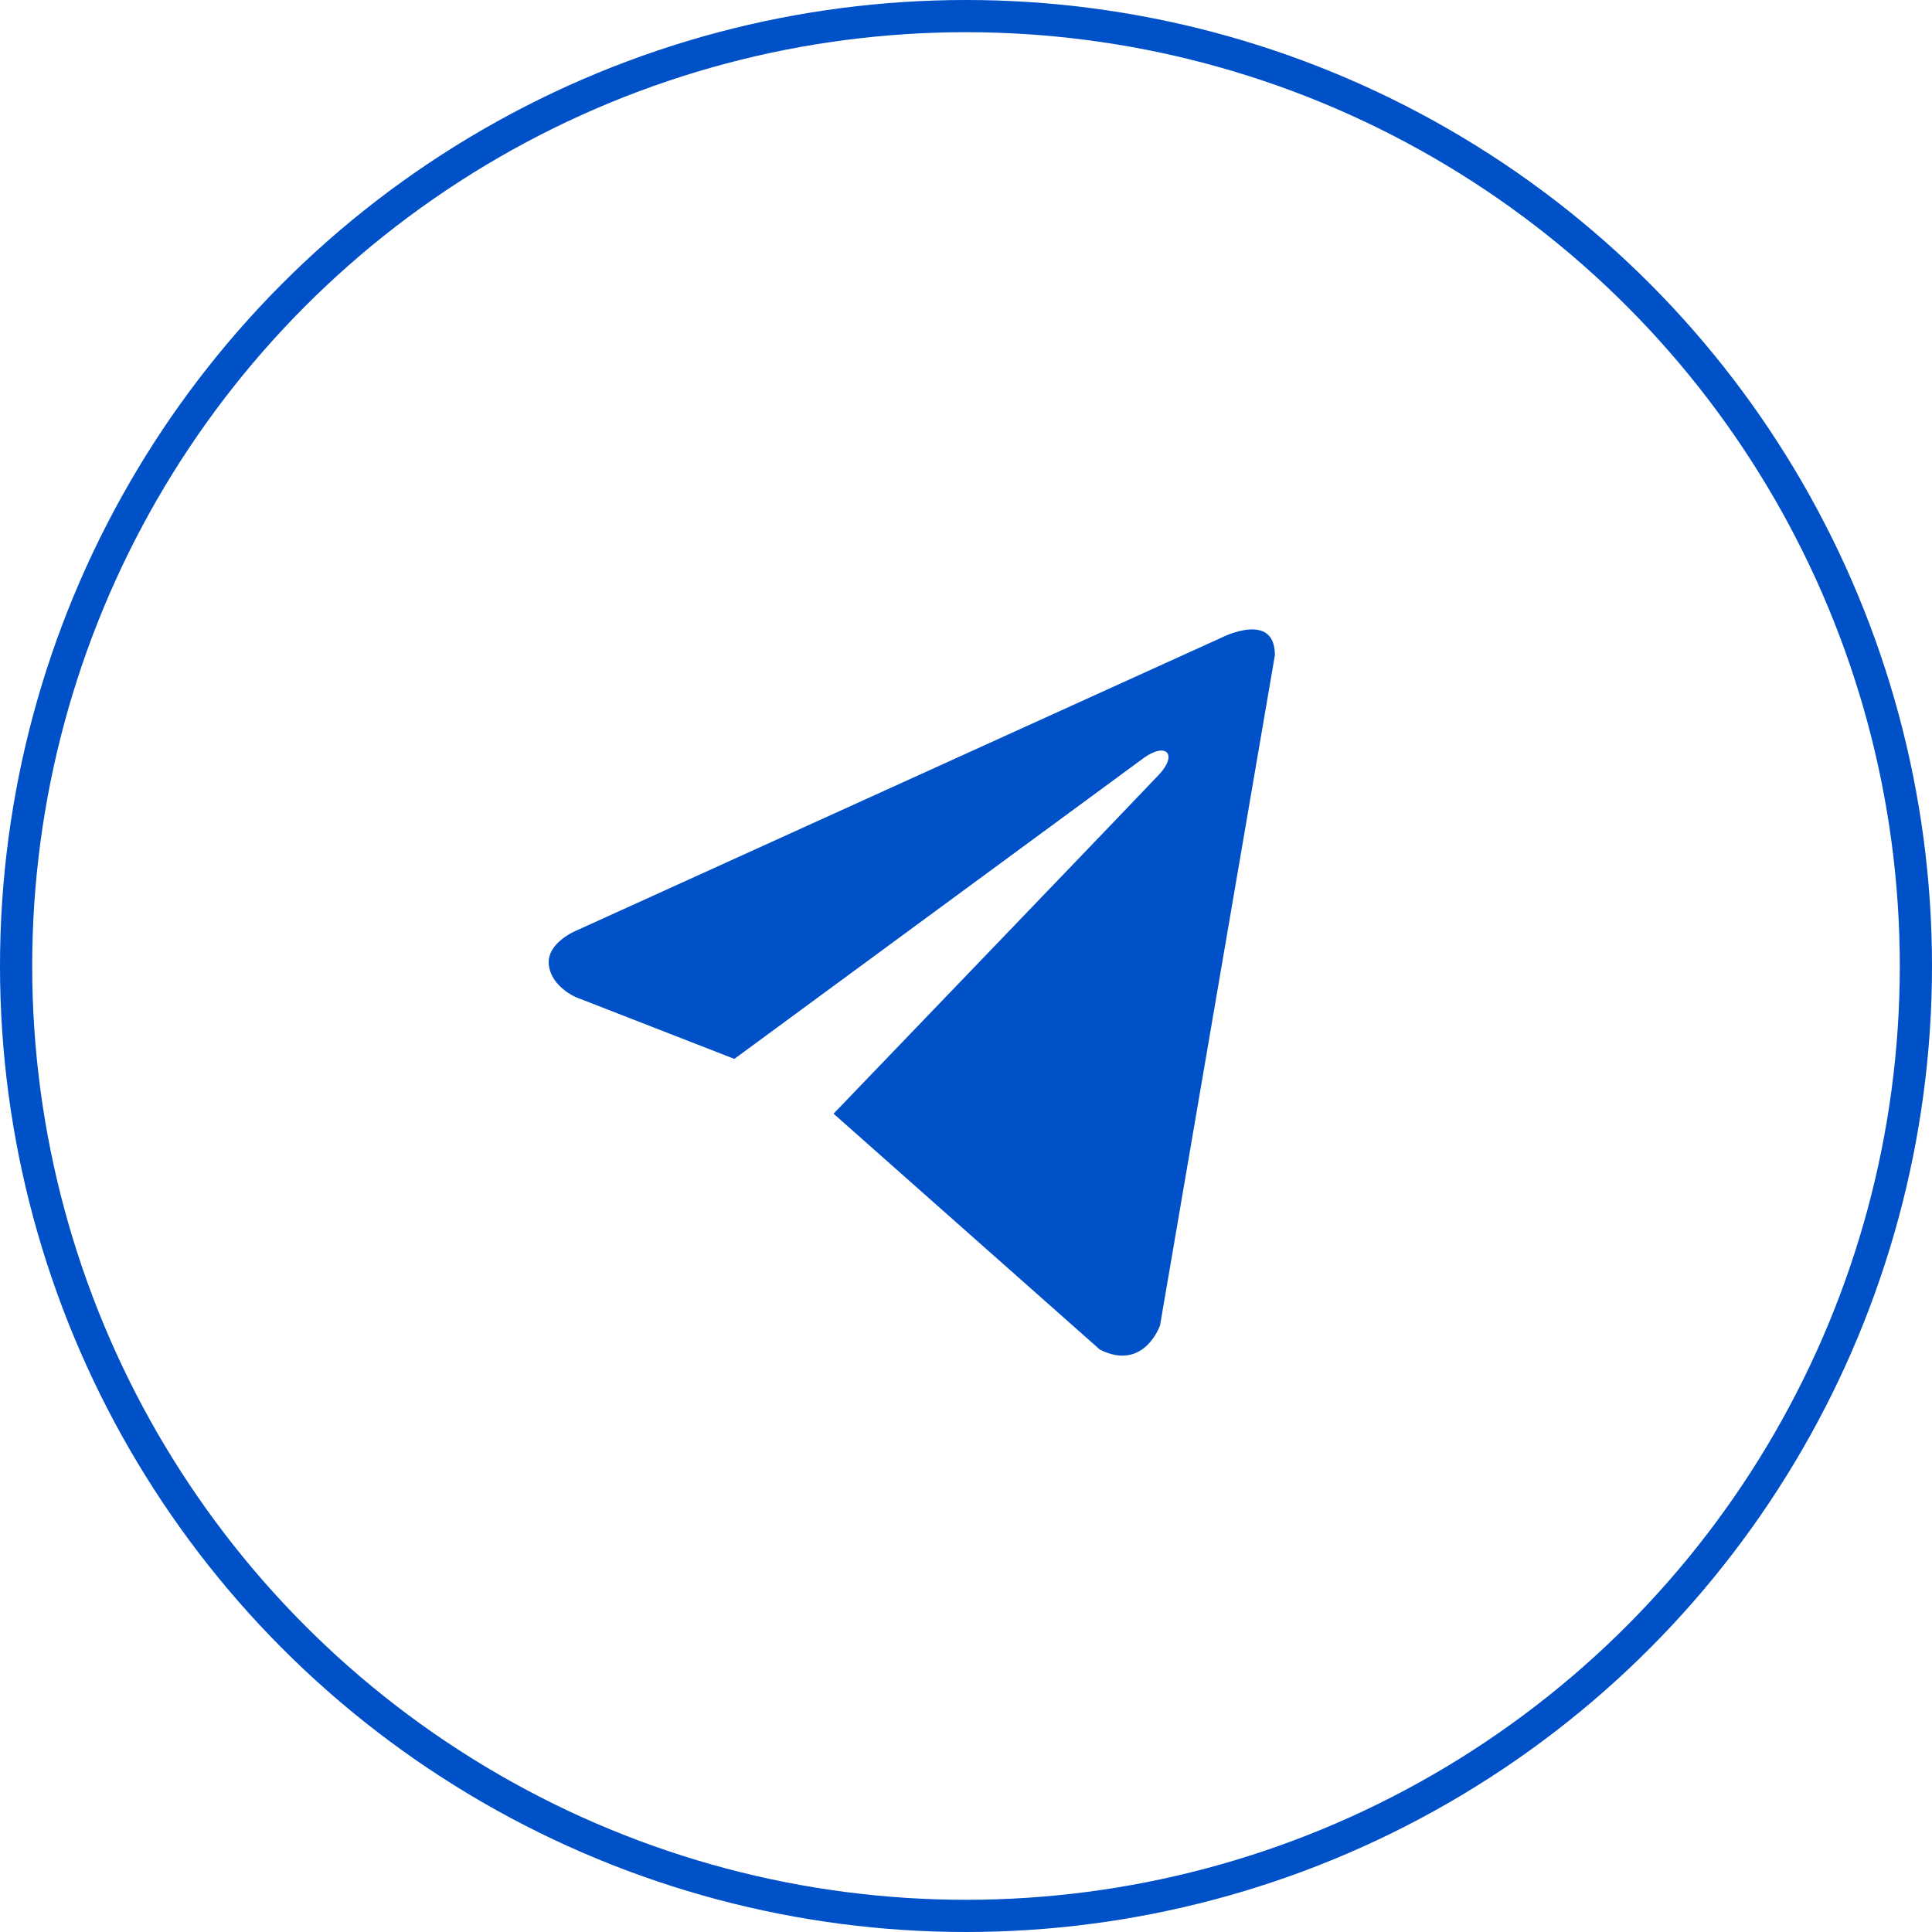 <?xml version="1.0" encoding="UTF-8"?> <svg xmlns="http://www.w3.org/2000/svg" width="60" height="60" viewBox="0 0 60 60" fill="none"><circle cx="30" cy="30" r="29.5" stroke="#0050C8"></circle><path d="M39.593 20.346L36.026 41.162C36.026 41.162 35.528 42.605 34.156 41.912L25.887 34.587C26.998 33.431 35.62 24.459 35.997 24.053C36.58 23.423 36.218 23.048 35.541 23.524L22.806 32.885L17.892 30.971C17.892 30.971 17.119 30.653 17.044 29.96C16.969 29.267 17.917 28.892 17.917 28.892L37.947 19.797C37.947 19.797 39.593 18.96 39.593 20.346Z" fill="#0050C8"></path></svg> 
